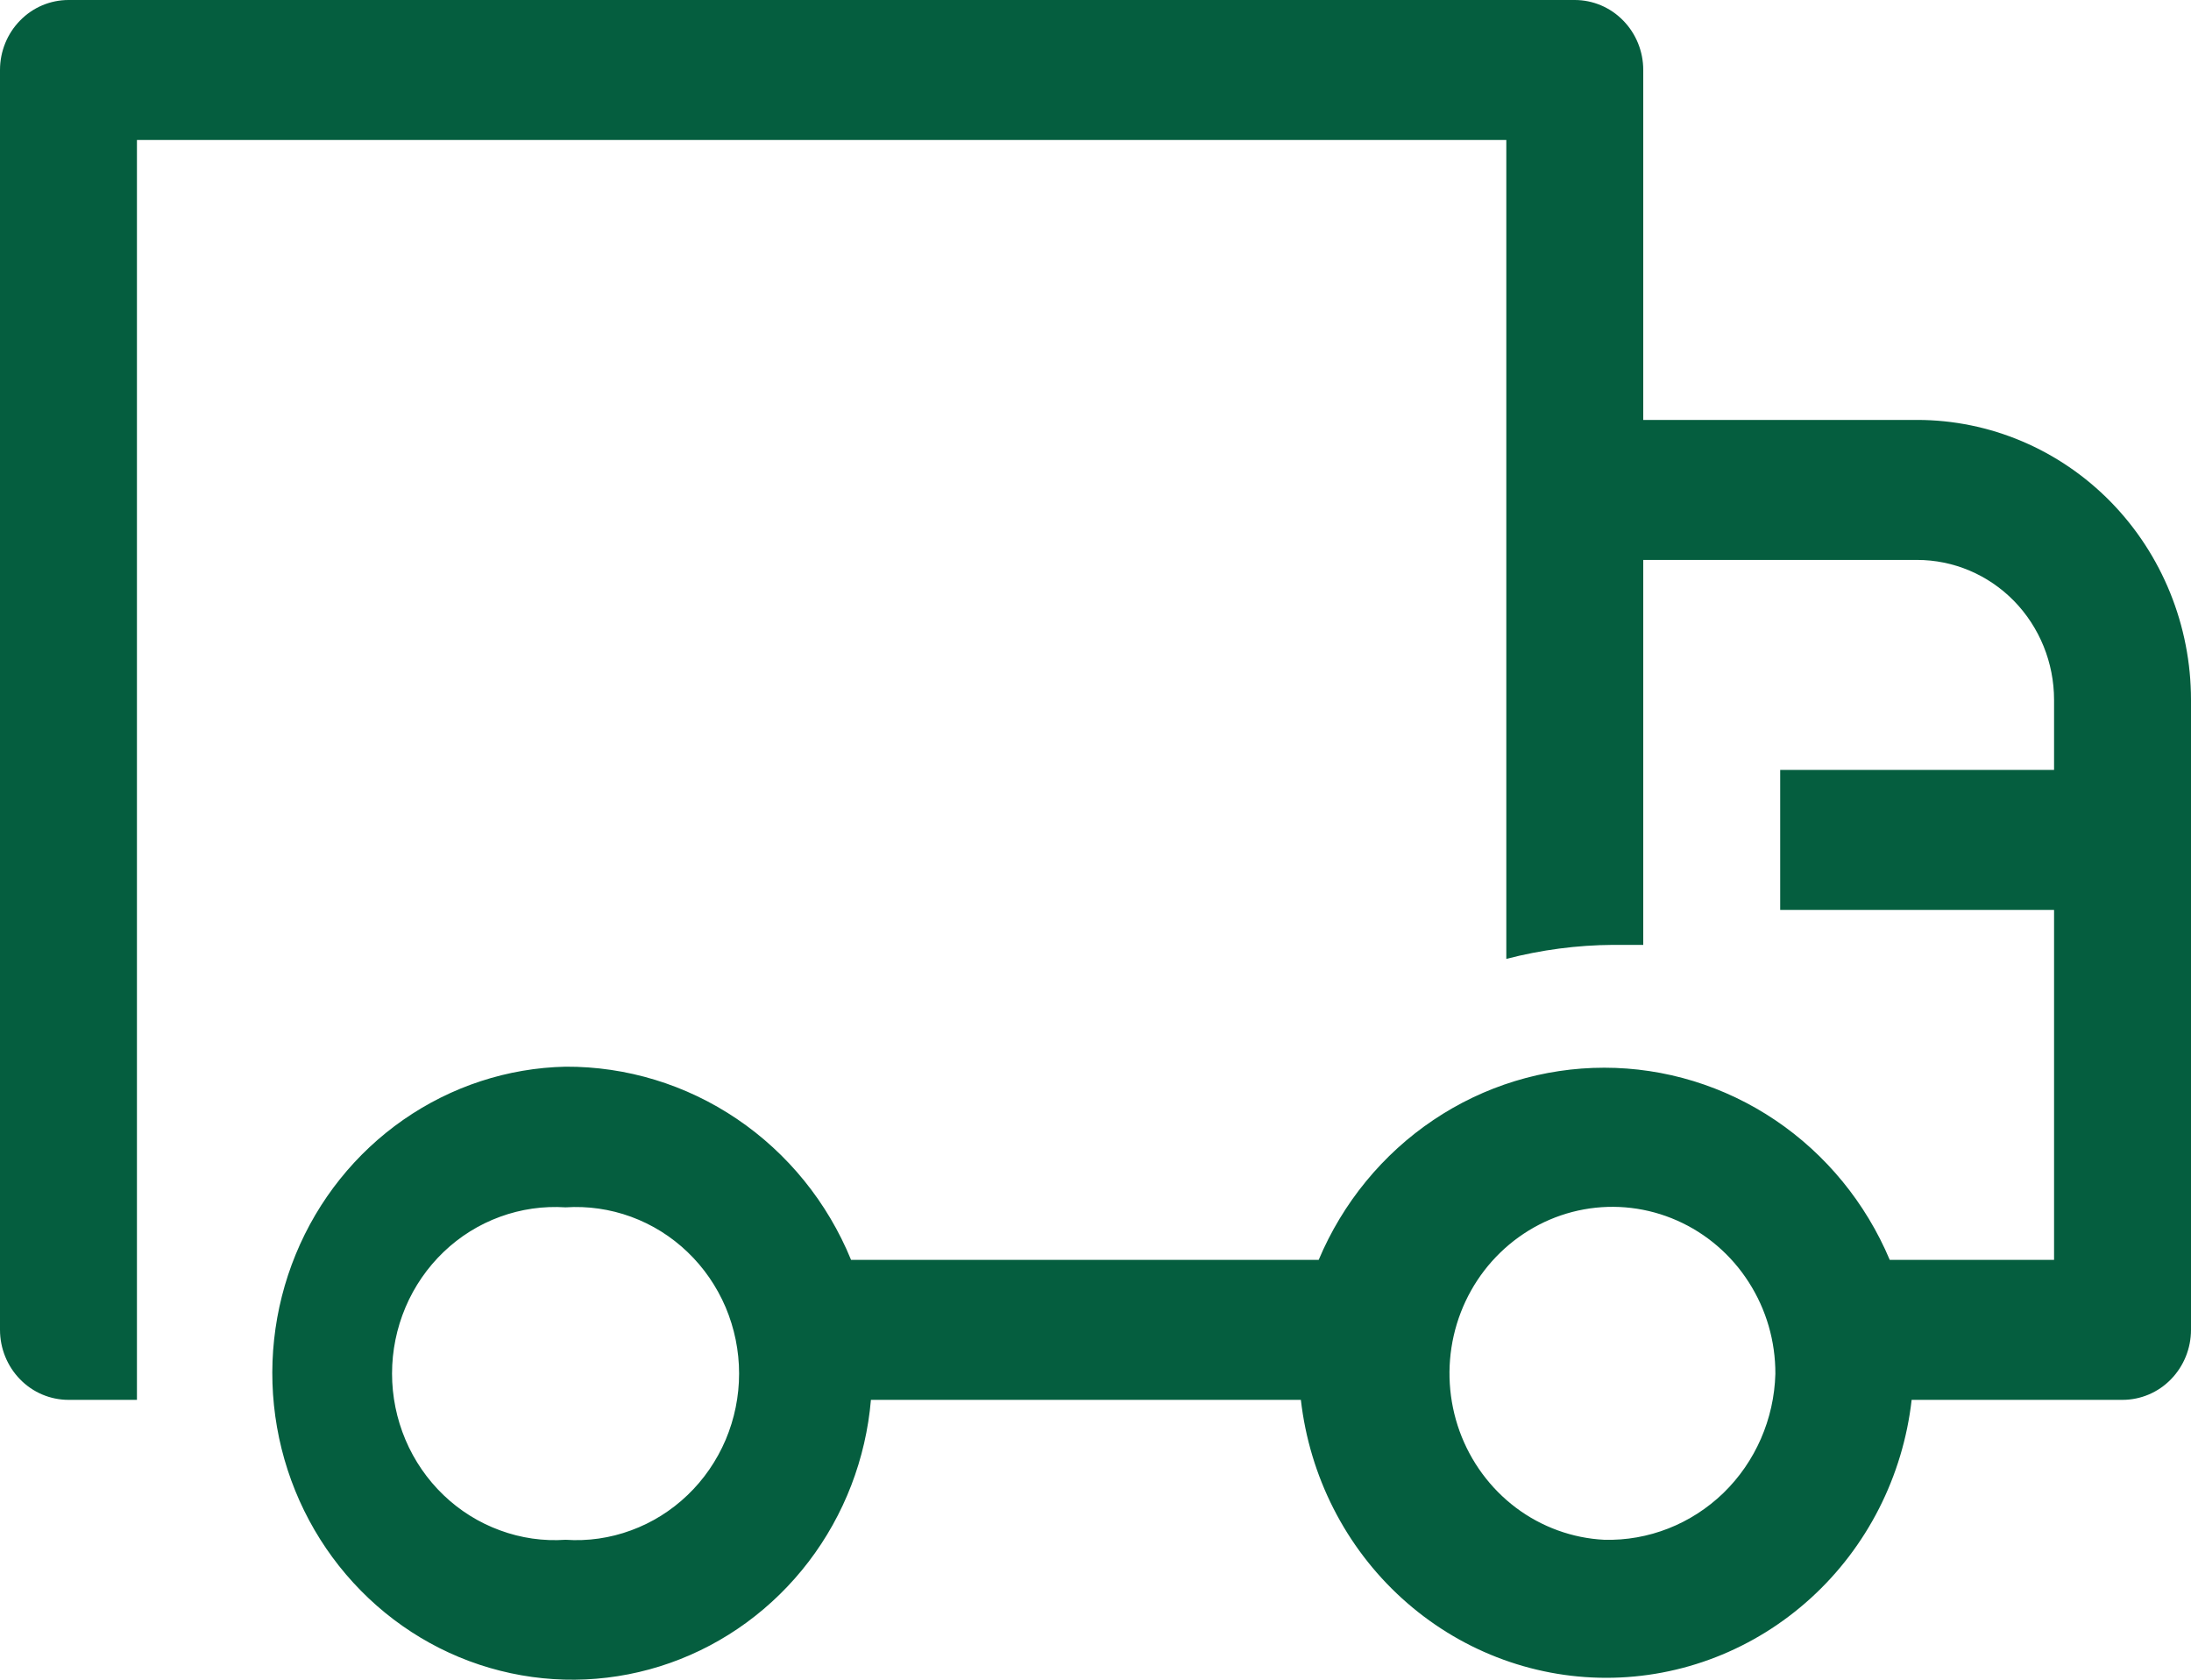 <svg width="30" height="23" viewBox="0 0 30 23" fill="none" xmlns="http://www.w3.org/2000/svg">
<path id="Vector" d="M26.25 5.75H22.5V0.958C22.5 0.704 22.401 0.46 22.225 0.281C22.05 0.101 21.811 0 21.562 0H0.938C0.689 0 0.45 0.101 0.275 0.281C0.099 0.46 0 0.704 0 0.958V18.209C0 18.463 0.099 18.707 0.275 18.887C0.45 19.067 0.689 19.168 0.938 19.168H1.875V1.917H20.625V13.13C21.103 13.006 21.594 12.941 22.087 12.938H22.5V7.667H26.25C26.747 7.667 27.224 7.869 27.576 8.228C27.927 8.588 28.125 9.075 28.125 9.584V10.542H24.375V12.459H28.125V17.251H25.875C25.546 16.47 25 15.804 24.306 15.337C23.611 14.869 22.797 14.62 21.966 14.62C21.134 14.62 20.32 14.869 19.625 15.337C18.931 15.804 18.385 16.47 18.056 17.251H11.653C11.331 16.464 10.787 15.793 10.091 15.322C9.395 14.851 8.578 14.602 7.744 14.606C6.951 14.623 6.18 14.876 5.524 15.332C4.869 15.788 4.356 16.428 4.049 17.176C3.742 17.923 3.653 18.745 3.793 19.543C3.933 20.341 4.296 21.081 4.838 21.672C5.38 22.264 6.078 22.683 6.848 22.877C7.618 23.072 8.427 23.035 9.176 22.77C9.926 22.505 10.584 22.023 11.072 21.384C11.56 20.745 11.856 19.975 11.925 19.168H17.812C17.932 20.216 18.423 21.183 19.194 21.884C19.965 22.586 20.962 22.974 21.994 22.974C23.026 22.974 24.022 22.586 24.793 21.884C25.564 21.183 26.056 20.216 26.175 19.168H29.062C29.311 19.168 29.55 19.067 29.725 18.887C29.901 18.707 30 18.463 30 18.209V9.584C30 8.567 29.605 7.592 28.902 6.873C28.198 6.154 27.245 5.75 26.25 5.75ZM7.744 21.084C7.439 21.105 7.134 21.061 6.847 20.955C6.559 20.85 6.296 20.686 6.073 20.472C5.851 20.259 5.673 20.001 5.552 19.715C5.431 19.429 5.368 19.12 5.368 18.808C5.368 18.496 5.431 18.188 5.552 17.901C5.673 17.615 5.851 17.357 6.073 17.144C6.296 16.93 6.559 16.766 6.847 16.661C7.134 16.556 7.439 16.512 7.744 16.532C8.048 16.512 8.354 16.556 8.641 16.661C8.928 16.766 9.191 16.93 9.414 17.144C9.637 17.357 9.814 17.615 9.936 17.901C10.057 18.188 10.12 18.496 10.12 18.808C10.12 19.12 10.057 19.429 9.936 19.715C9.814 20.001 9.637 20.259 9.414 20.472C9.191 20.686 8.928 20.85 8.641 20.955C8.354 21.061 8.048 21.105 7.744 21.084ZM21.966 21.084C21.529 21.062 21.109 20.909 20.757 20.645C20.405 20.38 20.137 20.016 19.985 19.597C19.834 19.178 19.806 18.723 19.905 18.288C20.004 17.854 20.226 17.458 20.543 17.151C20.86 16.844 21.258 16.638 21.688 16.56C22.118 16.482 22.561 16.535 22.962 16.712C23.363 16.889 23.705 17.182 23.944 17.556C24.184 17.929 24.311 18.366 24.309 18.813C24.292 19.431 24.036 20.018 23.597 20.444C23.157 20.869 22.571 21.1 21.966 21.084Z" fill="#055E3F"/>
</svg>
